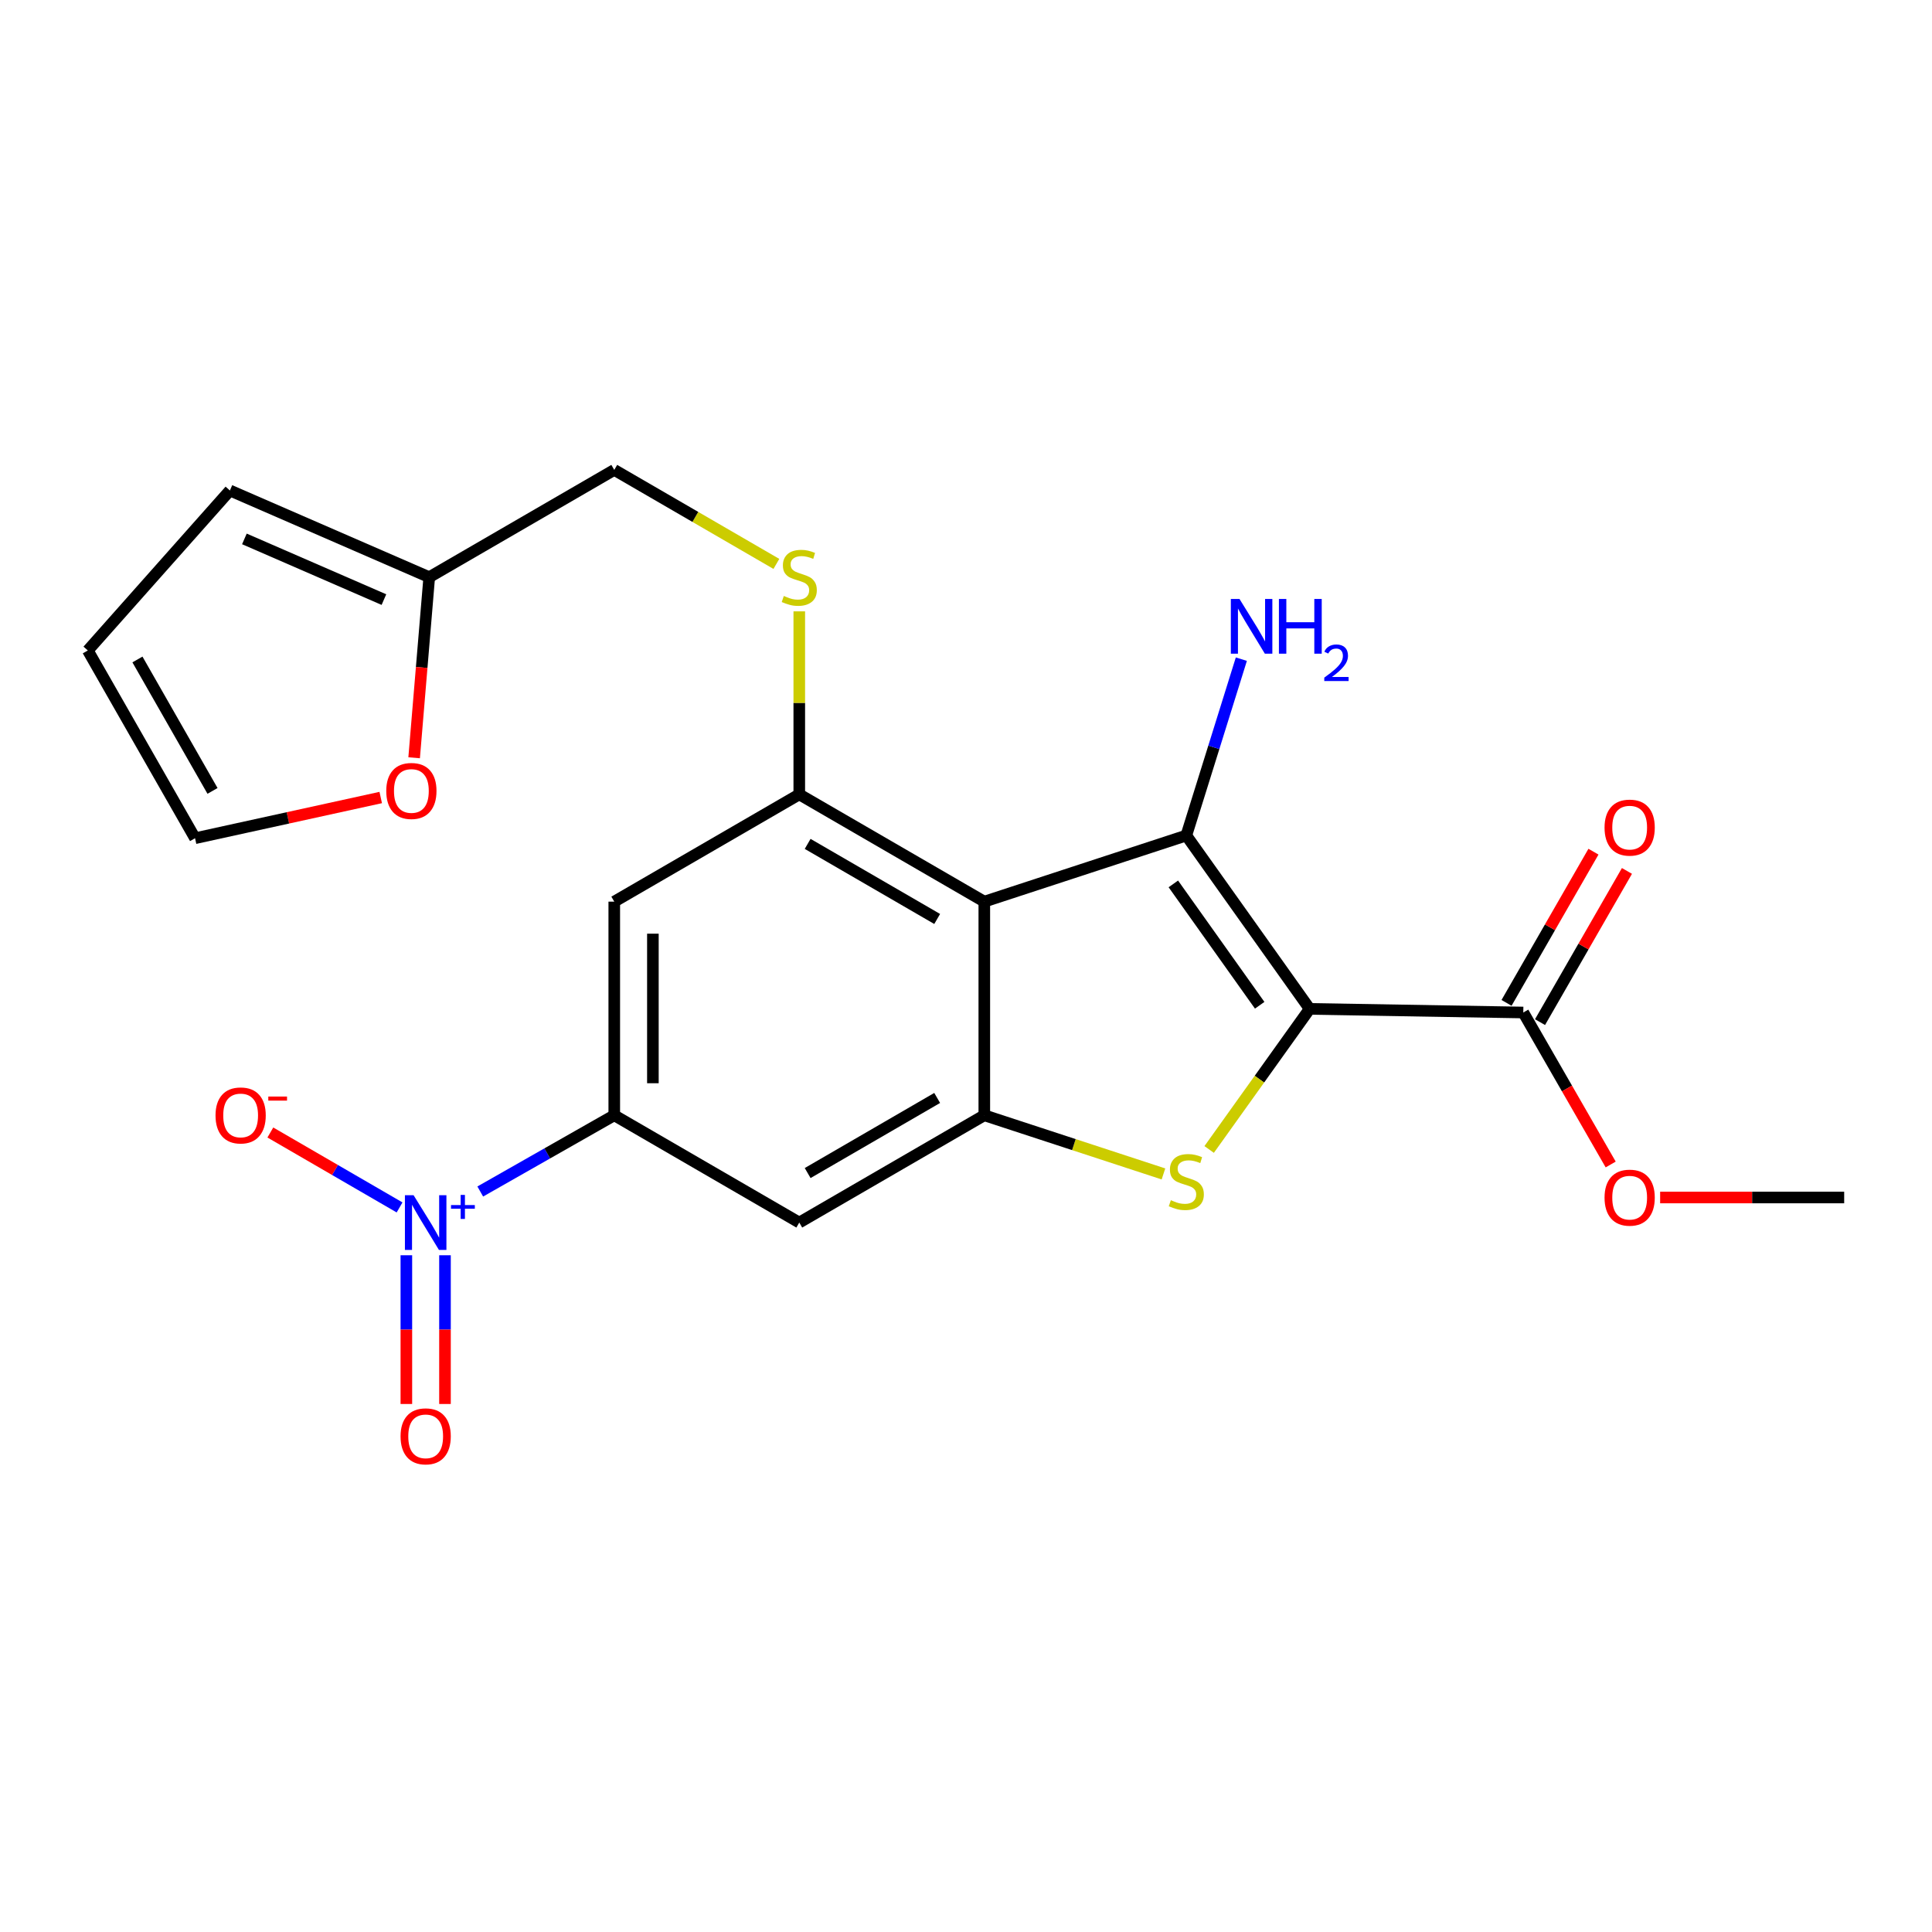 <?xml version='1.0' encoding='iso-8859-1'?>
<svg version='1.1' baseProfile='full'
              xmlns='http://www.w3.org/2000/svg'
                      xmlns:rdkit='http://www.rdkit.org/xml'
                      xmlns:xlink='http://www.w3.org/1999/xlink'
                  xml:space='preserve'
width='1000px' height='1000px' viewBox='0 0 1000 1000'>
<!-- END OF HEADER -->
<rect style='opacity:1.0;fill:#FFFFFF;stroke:none' width='1000' height='1000' x='0' y='0'> </rect>
<path class='bond-0' d='M 677.882,522.194 L 614.033,432.453' style='fill:none;fill-rule:evenodd;stroke:#000000;stroke-width:6px;stroke-linecap:butt;stroke-linejoin:miter;stroke-opacity:1' />
<path class='bond-0' d='M 652.013,520.324 L 607.319,457.505' style='fill:none;fill-rule:evenodd;stroke:#000000;stroke-width:6px;stroke-linecap:butt;stroke-linejoin:miter;stroke-opacity:1' />
<path class='bond-2' d='M 677.882,522.194 L 651.87,558.577' style='fill:none;fill-rule:evenodd;stroke:#000000;stroke-width:6px;stroke-linecap:butt;stroke-linejoin:miter;stroke-opacity:1' />
<path class='bond-2' d='M 651.87,558.577 L 625.858,594.961' style='fill:none;fill-rule:evenodd;stroke:#CCCC00;stroke-width:6px;stroke-linecap:butt;stroke-linejoin:miter;stroke-opacity:1' />
<path class='bond-7' d='M 677.882,522.194 L 788.449,524.071' style='fill:none;fill-rule:evenodd;stroke:#000000;stroke-width:6px;stroke-linecap:butt;stroke-linejoin:miter;stroke-opacity:1' />
<path class='bond-1' d='M 614.033,432.453 L 509.475,466.688' style='fill:none;fill-rule:evenodd;stroke:#000000;stroke-width:6px;stroke-linecap:butt;stroke-linejoin:miter;stroke-opacity:1' />
<path class='bond-15' d='M 614.033,432.453 L 628.276,386.817' style='fill:none;fill-rule:evenodd;stroke:#000000;stroke-width:6px;stroke-linecap:butt;stroke-linejoin:miter;stroke-opacity:1' />
<path class='bond-15' d='M 628.276,386.817 L 642.519,341.18' style='fill:none;fill-rule:evenodd;stroke:#0000FF;stroke-width:6px;stroke-linecap:butt;stroke-linejoin:miter;stroke-opacity:1' />
<path class='bond-5' d='M 509.475,466.688 L 413.703,411.17' style='fill:none;fill-rule:evenodd;stroke:#000000;stroke-width:6px;stroke-linecap:butt;stroke-linejoin:miter;stroke-opacity:1' />
<path class='bond-5' d='M 485.082,475.658 L 418.041,436.796' style='fill:none;fill-rule:evenodd;stroke:#000000;stroke-width:6px;stroke-linecap:butt;stroke-linejoin:miter;stroke-opacity:1' />
<path class='bond-23' d='M 509.475,466.688 L 509.475,577.266' style='fill:none;fill-rule:evenodd;stroke:#000000;stroke-width:6px;stroke-linecap:butt;stroke-linejoin:miter;stroke-opacity:1' />
<path class='bond-3' d='M 602.203,607.627 L 555.839,592.447' style='fill:none;fill-rule:evenodd;stroke:#CCCC00;stroke-width:6px;stroke-linecap:butt;stroke-linejoin:miter;stroke-opacity:1' />
<path class='bond-3' d='M 555.839,592.447 L 509.475,577.266' style='fill:none;fill-rule:evenodd;stroke:#000000;stroke-width:6px;stroke-linecap:butt;stroke-linejoin:miter;stroke-opacity:1' />
<path class='bond-8' d='M 509.475,577.266 L 413.703,632.795' style='fill:none;fill-rule:evenodd;stroke:#000000;stroke-width:6px;stroke-linecap:butt;stroke-linejoin:miter;stroke-opacity:1' />
<path class='bond-8' d='M 485.08,568.299 L 418.04,607.168' style='fill:none;fill-rule:evenodd;stroke:#000000;stroke-width:6px;stroke-linecap:butt;stroke-linejoin:miter;stroke-opacity:1' />
<path class='bond-4' d='M 248.578,616.724 L 283.26,596.995' style='fill:none;fill-rule:evenodd;stroke:#0000FF;stroke-width:6px;stroke-linecap:butt;stroke-linejoin:miter;stroke-opacity:1' />
<path class='bond-4' d='M 283.26,596.995 L 317.942,577.266' style='fill:none;fill-rule:evenodd;stroke:#000000;stroke-width:6px;stroke-linecap:butt;stroke-linejoin:miter;stroke-opacity:1' />
<path class='bond-11' d='M 206.818,624.963 L 173.375,605.573' style='fill:none;fill-rule:evenodd;stroke:#0000FF;stroke-width:6px;stroke-linecap:butt;stroke-linejoin:miter;stroke-opacity:1' />
<path class='bond-11' d='M 173.375,605.573 L 139.931,586.182' style='fill:none;fill-rule:evenodd;stroke:#FF0000;stroke-width:6px;stroke-linecap:butt;stroke-linejoin:miter;stroke-opacity:1' />
<path class='bond-13' d='M 210.329,649.719 L 210.329,688.21' style='fill:none;fill-rule:evenodd;stroke:#0000FF;stroke-width:6px;stroke-linecap:butt;stroke-linejoin:miter;stroke-opacity:1' />
<path class='bond-13' d='M 210.329,688.21 L 210.329,726.701' style='fill:none;fill-rule:evenodd;stroke:#FF0000;stroke-width:6px;stroke-linecap:butt;stroke-linejoin:miter;stroke-opacity:1' />
<path class='bond-13' d='M 230.323,649.719 L 230.323,688.21' style='fill:none;fill-rule:evenodd;stroke:#0000FF;stroke-width:6px;stroke-linecap:butt;stroke-linejoin:miter;stroke-opacity:1' />
<path class='bond-13' d='M 230.323,688.21 L 230.323,726.701' style='fill:none;fill-rule:evenodd;stroke:#FF0000;stroke-width:6px;stroke-linecap:butt;stroke-linejoin:miter;stroke-opacity:1' />
<path class='bond-9' d='M 413.703,411.17 L 317.942,466.688' style='fill:none;fill-rule:evenodd;stroke:#000000;stroke-width:6px;stroke-linecap:butt;stroke-linejoin:miter;stroke-opacity:1' />
<path class='bond-10' d='M 413.703,411.17 L 413.703,363.804' style='fill:none;fill-rule:evenodd;stroke:#000000;stroke-width:6px;stroke-linecap:butt;stroke-linejoin:miter;stroke-opacity:1' />
<path class='bond-10' d='M 413.703,363.804 L 413.703,316.438' style='fill:none;fill-rule:evenodd;stroke:#CCCC00;stroke-width:6px;stroke-linecap:butt;stroke-linejoin:miter;stroke-opacity:1' />
<path class='bond-6' d='M 317.942,577.266 L 413.703,632.795' style='fill:none;fill-rule:evenodd;stroke:#000000;stroke-width:6px;stroke-linecap:butt;stroke-linejoin:miter;stroke-opacity:1' />
<path class='bond-24' d='M 317.942,577.266 L 317.942,466.688' style='fill:none;fill-rule:evenodd;stroke:#000000;stroke-width:6px;stroke-linecap:butt;stroke-linejoin:miter;stroke-opacity:1' />
<path class='bond-24' d='M 337.936,560.68 L 337.936,483.274' style='fill:none;fill-rule:evenodd;stroke:#000000;stroke-width:6px;stroke-linecap:butt;stroke-linejoin:miter;stroke-opacity:1' />
<path class='bond-16' d='M 797.116,529.053 L 819.611,489.923' style='fill:none;fill-rule:evenodd;stroke:#000000;stroke-width:6px;stroke-linecap:butt;stroke-linejoin:miter;stroke-opacity:1' />
<path class='bond-16' d='M 819.611,489.923 L 842.105,450.792' style='fill:none;fill-rule:evenodd;stroke:#FF0000;stroke-width:6px;stroke-linecap:butt;stroke-linejoin:miter;stroke-opacity:1' />
<path class='bond-16' d='M 779.782,519.089 L 802.277,479.958' style='fill:none;fill-rule:evenodd;stroke:#000000;stroke-width:6px;stroke-linecap:butt;stroke-linejoin:miter;stroke-opacity:1' />
<path class='bond-16' d='M 802.277,479.958 L 824.771,440.827' style='fill:none;fill-rule:evenodd;stroke:#FF0000;stroke-width:6px;stroke-linecap:butt;stroke-linejoin:miter;stroke-opacity:1' />
<path class='bond-21' d='M 788.449,524.071 L 811.069,563.405' style='fill:none;fill-rule:evenodd;stroke:#000000;stroke-width:6px;stroke-linecap:butt;stroke-linejoin:miter;stroke-opacity:1' />
<path class='bond-21' d='M 811.069,563.405 L 833.688,602.739' style='fill:none;fill-rule:evenodd;stroke:#FF0000;stroke-width:6px;stroke-linecap:butt;stroke-linejoin:miter;stroke-opacity:1' />
<path class='bond-20' d='M 401.856,291.878 L 359.899,267.548' style='fill:none;fill-rule:evenodd;stroke:#CCCC00;stroke-width:6px;stroke-linecap:butt;stroke-linejoin:miter;stroke-opacity:1' />
<path class='bond-20' d='M 359.899,267.548 L 317.942,243.219' style='fill:none;fill-rule:evenodd;stroke:#000000;stroke-width:6px;stroke-linecap:butt;stroke-linejoin:miter;stroke-opacity:1' />
<path class='bond-12' d='M 222.17,298.748 L 317.942,243.219' style='fill:none;fill-rule:evenodd;stroke:#000000;stroke-width:6px;stroke-linecap:butt;stroke-linejoin:miter;stroke-opacity:1' />
<path class='bond-14' d='M 222.17,298.748 L 218.263,345.485' style='fill:none;fill-rule:evenodd;stroke:#000000;stroke-width:6px;stroke-linecap:butt;stroke-linejoin:miter;stroke-opacity:1' />
<path class='bond-14' d='M 218.263,345.485 L 214.357,392.222' style='fill:none;fill-rule:evenodd;stroke:#FF0000;stroke-width:6px;stroke-linecap:butt;stroke-linejoin:miter;stroke-opacity:1' />
<path class='bond-17' d='M 222.17,298.748 L 119,253.872' style='fill:none;fill-rule:evenodd;stroke:#000000;stroke-width:6px;stroke-linecap:butt;stroke-linejoin:miter;stroke-opacity:1' />
<path class='bond-17' d='M 198.719,310.351 L 126.5,278.938' style='fill:none;fill-rule:evenodd;stroke:#000000;stroke-width:6px;stroke-linecap:butt;stroke-linejoin:miter;stroke-opacity:1' />
<path class='bond-18' d='M 197.062,412.794 L 149.011,423.329' style='fill:none;fill-rule:evenodd;stroke:#FF0000;stroke-width:6px;stroke-linecap:butt;stroke-linejoin:miter;stroke-opacity:1' />
<path class='bond-18' d='M 149.011,423.329 L 100.961,433.864' style='fill:none;fill-rule:evenodd;stroke:#000000;stroke-width:6px;stroke-linecap:butt;stroke-linejoin:miter;stroke-opacity:1' />
<path class='bond-19' d='M 119,253.872 L 45.455,336.681' style='fill:none;fill-rule:evenodd;stroke:#000000;stroke-width:6px;stroke-linecap:butt;stroke-linejoin:miter;stroke-opacity:1' />
<path class='bond-25' d='M 100.961,433.864 L 45.455,336.681' style='fill:none;fill-rule:evenodd;stroke:#000000;stroke-width:6px;stroke-linecap:butt;stroke-linejoin:miter;stroke-opacity:1' />
<path class='bond-25' d='M 109.997,409.37 L 71.142,341.342' style='fill:none;fill-rule:evenodd;stroke:#000000;stroke-width:6px;stroke-linecap:butt;stroke-linejoin:miter;stroke-opacity:1' />
<path class='bond-22' d='M 859.287,619.821 L 906.916,619.821' style='fill:none;fill-rule:evenodd;stroke:#FF0000;stroke-width:6px;stroke-linecap:butt;stroke-linejoin:miter;stroke-opacity:1' />
<path class='bond-22' d='M 906.916,619.821 L 954.545,619.821' style='fill:none;fill-rule:evenodd;stroke:#000000;stroke-width:6px;stroke-linecap:butt;stroke-linejoin:miter;stroke-opacity:1' />
<path  class='atom-3' d='M 606.033 621.221
Q 606.353 621.341, 607.673 621.901
Q 608.993 622.461, 610.433 622.821
Q 611.913 623.141, 613.353 623.141
Q 616.033 623.141, 617.593 621.861
Q 619.153 620.541, 619.153 618.261
Q 619.153 616.701, 618.353 615.741
Q 617.593 614.781, 616.393 614.261
Q 615.193 613.741, 613.193 613.141
Q 610.673 612.381, 609.153 611.661
Q 607.673 610.941, 606.593 609.421
Q 605.553 607.901, 605.553 605.341
Q 605.553 601.781, 607.953 599.581
Q 610.393 597.381, 615.193 597.381
Q 618.473 597.381, 622.193 598.941
L 621.273 602.021
Q 617.873 600.621, 615.313 600.621
Q 612.553 600.621, 611.033 601.781
Q 609.513 602.901, 609.553 604.861
Q 609.553 606.381, 610.313 607.301
Q 611.113 608.221, 612.233 608.741
Q 613.393 609.261, 615.313 609.861
Q 617.873 610.661, 619.393 611.461
Q 620.913 612.261, 621.993 613.901
Q 623.113 615.501, 623.113 618.261
Q 623.113 622.181, 620.473 624.301
Q 617.873 626.381, 613.513 626.381
Q 610.993 626.381, 609.073 625.821
Q 607.193 625.301, 604.953 624.381
L 606.033 621.221
' fill='#CCCC00'/>
<path  class='atom-5' d='M 214.066 618.635
L 223.346 633.635
Q 224.266 635.115, 225.746 637.795
Q 227.226 640.475, 227.306 640.635
L 227.306 618.635
L 231.066 618.635
L 231.066 646.955
L 227.186 646.955
L 217.226 630.555
Q 216.066 628.635, 214.826 626.435
Q 213.626 624.235, 213.266 623.555
L 213.266 646.955
L 209.586 646.955
L 209.586 618.635
L 214.066 618.635
' fill='#0000FF'/>
<path  class='atom-5' d='M 233.442 623.74
L 238.431 623.74
L 238.431 618.486
L 240.649 618.486
L 240.649 623.74
L 245.771 623.74
L 245.771 625.64
L 240.649 625.64
L 240.649 630.92
L 238.431 630.92
L 238.431 625.64
L 233.442 625.64
L 233.442 623.74
' fill='#0000FF'/>
<path  class='atom-11' d='M 405.703 308.468
Q 406.023 308.588, 407.343 309.148
Q 408.663 309.708, 410.103 310.068
Q 411.583 310.388, 413.023 310.388
Q 415.703 310.388, 417.263 309.108
Q 418.823 307.788, 418.823 305.508
Q 418.823 303.948, 418.023 302.988
Q 417.263 302.028, 416.063 301.508
Q 414.863 300.988, 412.863 300.388
Q 410.343 299.628, 408.823 298.908
Q 407.343 298.188, 406.263 296.668
Q 405.223 295.148, 405.223 292.588
Q 405.223 289.028, 407.623 286.828
Q 410.063 284.628, 414.863 284.628
Q 418.143 284.628, 421.863 286.188
L 420.943 289.268
Q 417.543 287.868, 414.983 287.868
Q 412.223 287.868, 410.703 289.028
Q 409.183 290.148, 409.223 292.108
Q 409.223 293.628, 409.983 294.548
Q 410.783 295.468, 411.903 295.988
Q 413.063 296.508, 414.983 297.108
Q 417.543 297.908, 419.063 298.708
Q 420.583 299.508, 421.663 301.148
Q 422.783 302.748, 422.783 305.508
Q 422.783 309.428, 420.143 311.548
Q 417.543 313.628, 413.183 313.628
Q 410.663 313.628, 408.743 313.068
Q 406.863 312.548, 404.623 311.628
L 405.703 308.468
' fill='#CCCC00'/>
<path  class='atom-12' d='M 111.554 577.346
Q 111.554 570.546, 114.914 566.746
Q 118.274 562.946, 124.554 562.946
Q 130.834 562.946, 134.194 566.746
Q 137.554 570.546, 137.554 577.346
Q 137.554 584.226, 134.154 588.146
Q 130.754 592.026, 124.554 592.026
Q 118.314 592.026, 114.914 588.146
Q 111.554 584.266, 111.554 577.346
M 124.554 588.826
Q 128.874 588.826, 131.194 585.946
Q 133.554 583.026, 133.554 577.346
Q 133.554 571.786, 131.194 568.986
Q 128.874 566.146, 124.554 566.146
Q 120.234 566.146, 117.874 568.946
Q 115.554 571.746, 115.554 577.346
Q 115.554 583.066, 117.874 585.946
Q 120.234 588.826, 124.554 588.826
' fill='#FF0000'/>
<path  class='atom-12' d='M 138.874 567.569
L 148.563 567.569
L 148.563 569.681
L 138.874 569.681
L 138.874 567.569
' fill='#FF0000'/>
<path  class='atom-14' d='M 207.326 743.443
Q 207.326 736.643, 210.686 732.843
Q 214.046 729.043, 220.326 729.043
Q 226.606 729.043, 229.966 732.843
Q 233.326 736.643, 233.326 743.443
Q 233.326 750.323, 229.926 754.243
Q 226.526 758.123, 220.326 758.123
Q 214.086 758.123, 210.686 754.243
Q 207.326 750.363, 207.326 743.443
M 220.326 754.923
Q 224.646 754.923, 226.966 752.043
Q 229.326 749.123, 229.326 743.443
Q 229.326 737.883, 226.966 735.083
Q 224.646 732.243, 220.326 732.243
Q 216.006 732.243, 213.646 735.043
Q 211.326 737.843, 211.326 743.443
Q 211.326 749.163, 213.646 752.043
Q 216.006 754.923, 220.326 754.923
' fill='#FF0000'/>
<path  class='atom-15' d='M 199.928 409.395
Q 199.928 402.595, 203.288 398.795
Q 206.648 394.995, 212.928 394.995
Q 219.208 394.995, 222.568 398.795
Q 225.928 402.595, 225.928 409.395
Q 225.928 416.275, 222.528 420.195
Q 219.128 424.075, 212.928 424.075
Q 206.688 424.075, 203.288 420.195
Q 199.928 416.315, 199.928 409.395
M 212.928 420.875
Q 217.248 420.875, 219.568 417.995
Q 221.928 415.075, 221.928 409.395
Q 221.928 403.835, 219.568 401.035
Q 217.248 398.195, 212.928 398.195
Q 208.608 398.195, 206.248 400.995
Q 203.928 403.795, 203.928 409.395
Q 203.928 415.115, 206.248 417.995
Q 208.608 420.875, 212.928 420.875
' fill='#FF0000'/>
<path  class='atom-16' d='M 641.564 310.025
L 650.844 325.025
Q 651.764 326.505, 653.244 329.185
Q 654.724 331.865, 654.804 332.025
L 654.804 310.025
L 658.564 310.025
L 658.564 338.345
L 654.684 338.345
L 644.724 321.945
Q 643.564 320.025, 642.324 317.825
Q 641.124 315.625, 640.764 314.945
L 640.764 338.345
L 637.084 338.345
L 637.084 310.025
L 641.564 310.025
' fill='#0000FF'/>
<path  class='atom-16' d='M 661.964 310.025
L 665.804 310.025
L 665.804 322.065
L 680.284 322.065
L 680.284 310.025
L 684.124 310.025
L 684.124 338.345
L 680.284 338.345
L 680.284 325.265
L 665.804 325.265
L 665.804 338.345
L 661.964 338.345
L 661.964 310.025
' fill='#0000FF'/>
<path  class='atom-16' d='M 685.496 337.351
Q 686.183 335.582, 687.82 334.605
Q 689.456 333.602, 691.727 333.602
Q 694.552 333.602, 696.136 335.133
Q 697.72 336.665, 697.72 339.384
Q 697.72 342.156, 695.66 344.743
Q 693.628 347.33, 689.404 350.393
L 698.036 350.393
L 698.036 352.505
L 685.444 352.505
L 685.444 350.736
Q 688.928 348.254, 690.988 346.406
Q 693.073 344.558, 694.076 342.895
Q 695.08 341.232, 695.08 339.516
Q 695.08 337.721, 694.182 336.717
Q 693.284 335.714, 691.727 335.714
Q 690.222 335.714, 689.219 336.321
Q 688.216 336.929, 687.503 338.275
L 685.496 337.351
' fill='#0000FF'/>
<path  class='atom-17' d='M 830.511 428.368
Q 830.511 421.568, 833.871 417.768
Q 837.231 413.968, 843.511 413.968
Q 849.791 413.968, 853.151 417.768
Q 856.511 421.568, 856.511 428.368
Q 856.511 435.248, 853.111 439.168
Q 849.711 443.048, 843.511 443.048
Q 837.271 443.048, 833.871 439.168
Q 830.511 435.288, 830.511 428.368
M 843.511 439.848
Q 847.831 439.848, 850.151 436.968
Q 852.511 434.048, 852.511 428.368
Q 852.511 422.808, 850.151 420.008
Q 847.831 417.168, 843.511 417.168
Q 839.191 417.168, 836.831 419.968
Q 834.511 422.768, 834.511 428.368
Q 834.511 434.088, 836.831 436.968
Q 839.191 439.848, 843.511 439.848
' fill='#FF0000'/>
<path  class='atom-22' d='M 830.511 619.901
Q 830.511 613.101, 833.871 609.301
Q 837.231 605.501, 843.511 605.501
Q 849.791 605.501, 853.151 609.301
Q 856.511 613.101, 856.511 619.901
Q 856.511 626.781, 853.111 630.701
Q 849.711 634.581, 843.511 634.581
Q 837.271 634.581, 833.871 630.701
Q 830.511 626.821, 830.511 619.901
M 843.511 631.381
Q 847.831 631.381, 850.151 628.501
Q 852.511 625.581, 852.511 619.901
Q 852.511 614.341, 850.151 611.541
Q 847.831 608.701, 843.511 608.701
Q 839.191 608.701, 836.831 611.501
Q 834.511 614.301, 834.511 619.901
Q 834.511 625.621, 836.831 628.501
Q 839.191 631.381, 843.511 631.381
' fill='#FF0000'/>
</svg>
